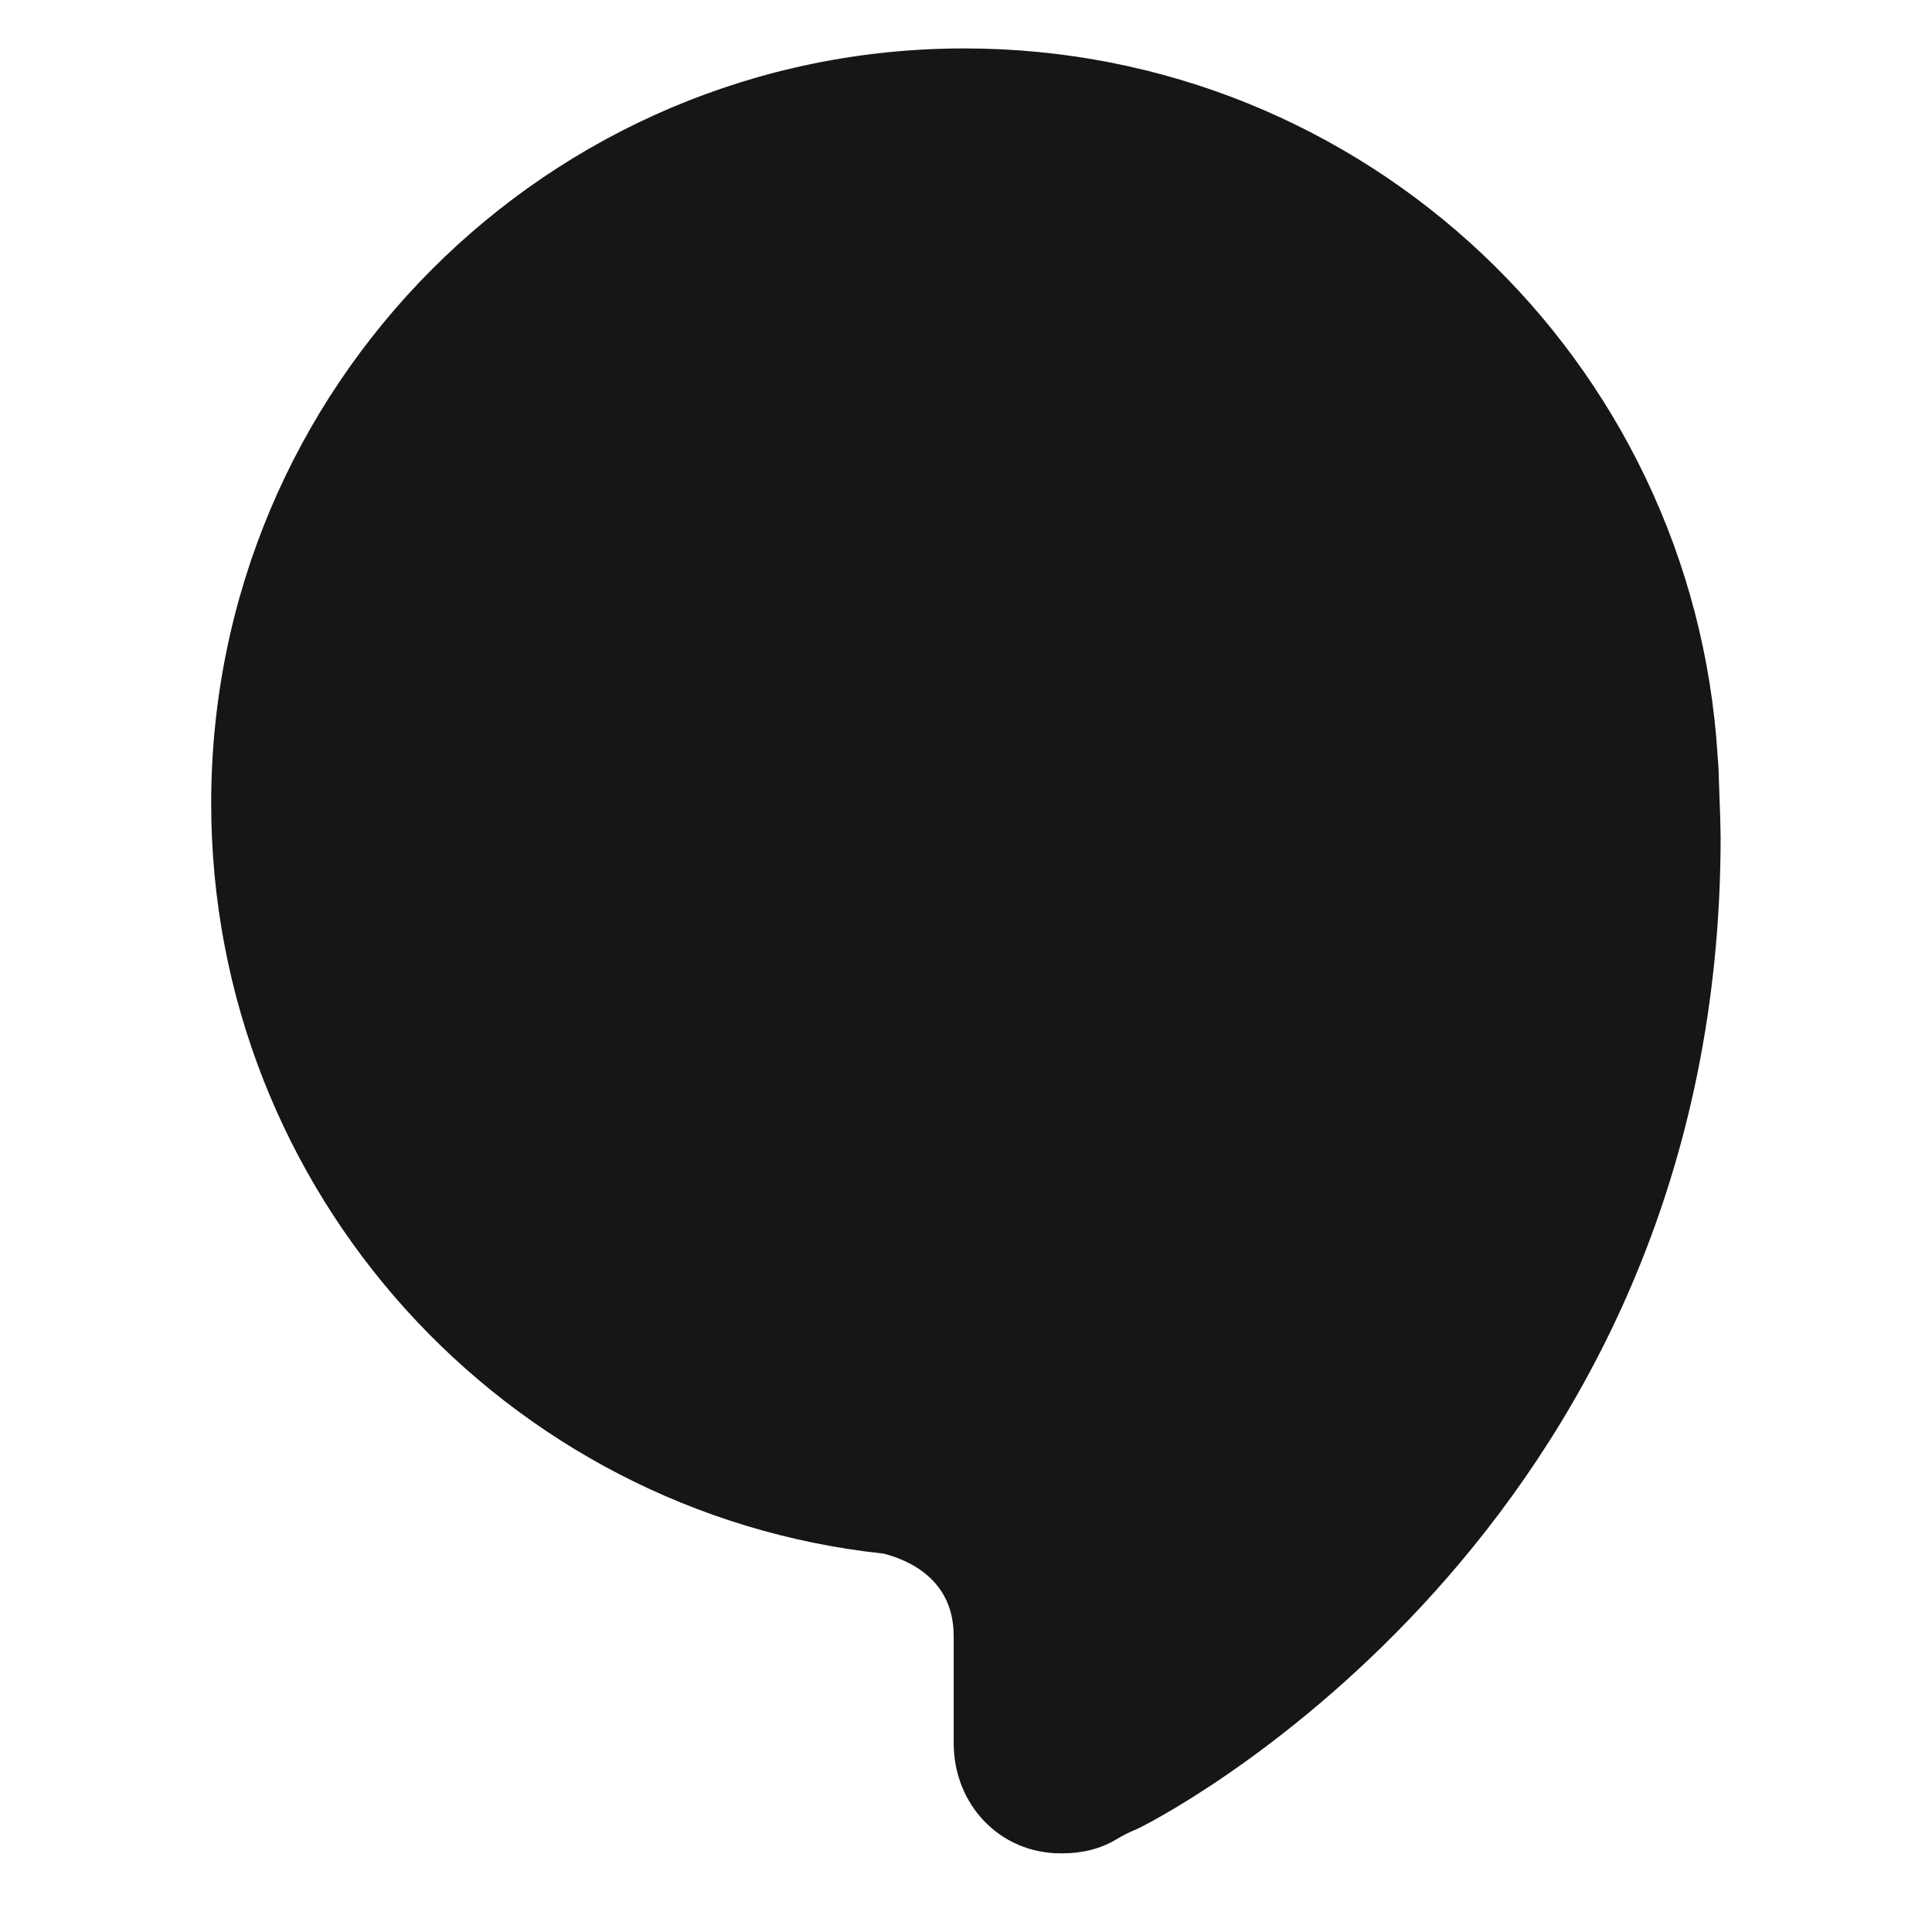<svg xmlns="http://www.w3.org/2000/svg" width="64" height="64" viewBox="0 0 64 64" fill="none">
<path fill-rule="evenodd" clip-rule="evenodd" d="M56.898 25.034C56.086 11.95 45.234 1.604 31.947 1.604C18.153 1.604 6.996 12.812 6.996 26.606C6.996 39.509 16.75 50.129 29.273 51.466C30.136 51.688 31.592 52.339 31.592 54.194V55.411V57.744C31.592 59.773 33.113 61.395 35.142 61.395C35.149 61.395 35.156 61.395 35.163 61.395C35.172 61.395 35.182 61.395 35.191 61.395C35.85 61.395 36.459 61.243 36.966 60.939C37.22 60.787 37.423 60.685 37.676 60.584C39.35 59.773 56.998 50.086 56.998 27.722C56.998 27.516 56.975 26.682 56.944 25.945C56.939 25.658 56.928 25.371 56.901 25.084C56.9 25.067 56.899 25.05 56.898 25.034ZM56.941 25.869C56.942 25.895 56.943 25.92 56.944 25.945C56.944 25.951 56.944 25.956 56.944 25.962C56.943 25.931 56.942 25.9 56.941 25.869Z" fill="#161616"/>
<style>
  @media (prefers-color-scheme:dark){:root{filter:invert(100%)}}
</style>
</svg>